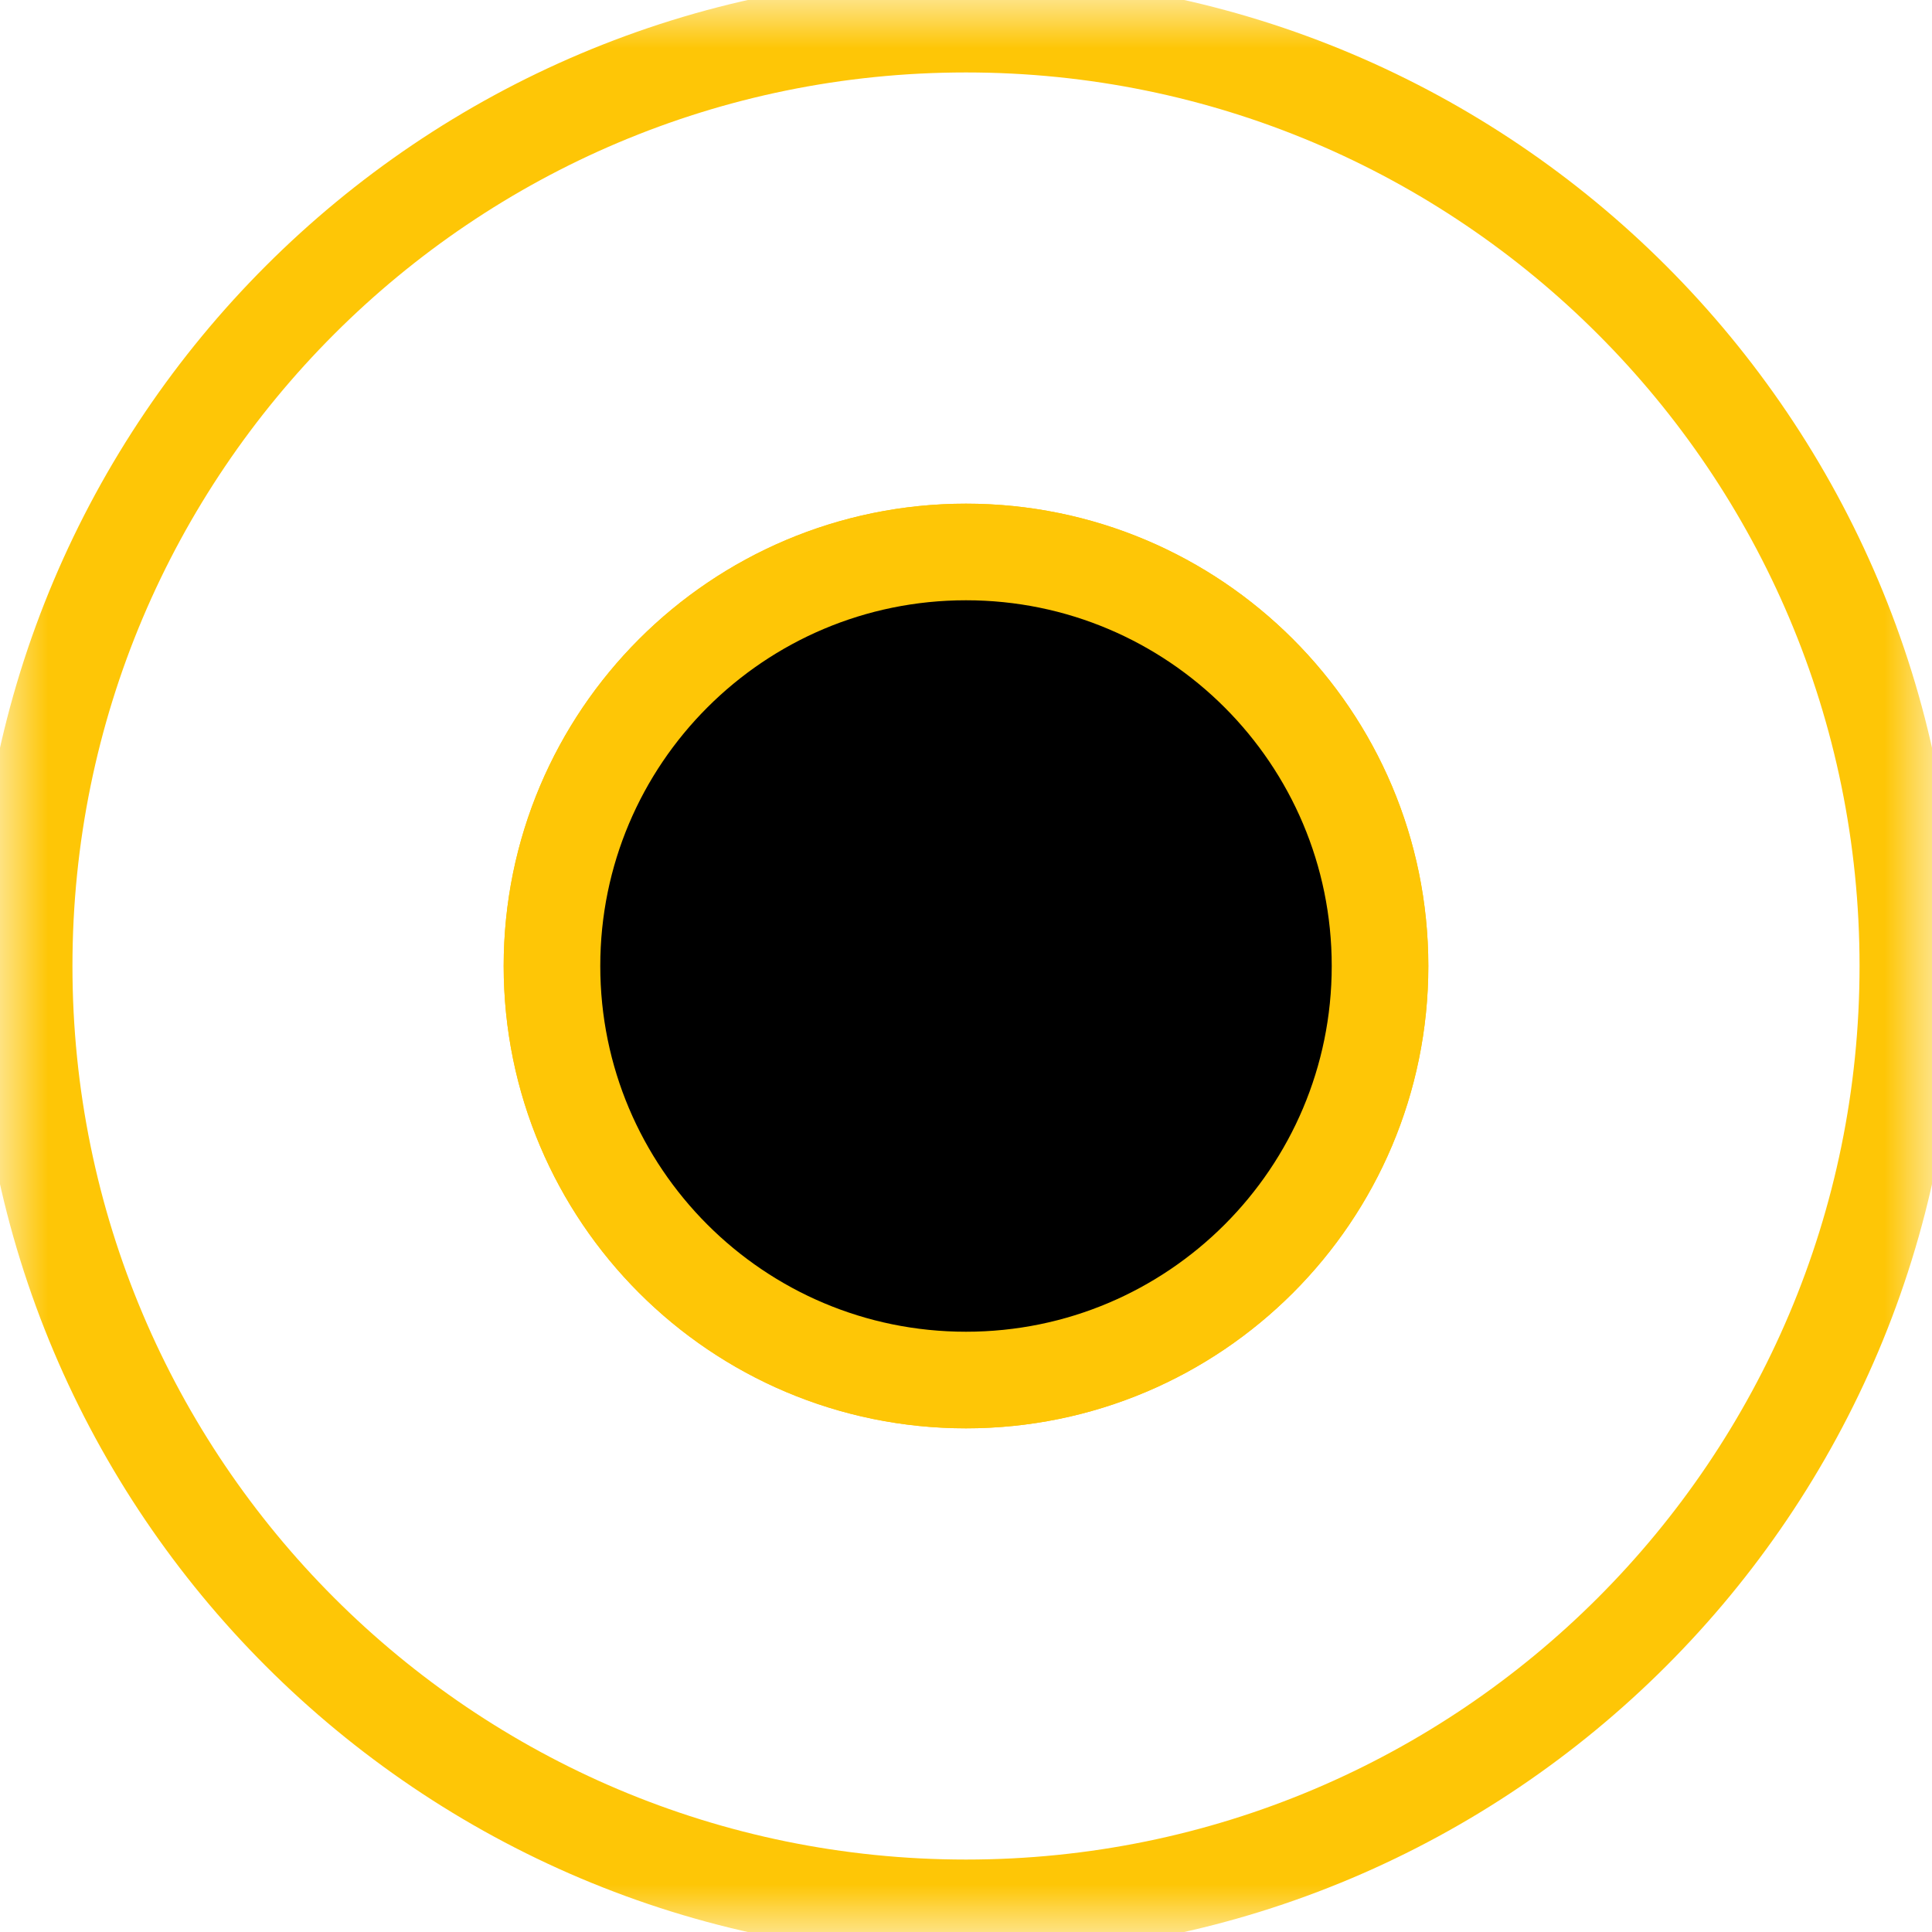 <?xml version="1.0" encoding="UTF-8"?> <svg xmlns="http://www.w3.org/2000/svg" viewBox="0 0 20.00 20.00" data-guides="{&quot;vertical&quot;:[],&quot;horizontal&quot;:[]}"><defs><linearGradient id="tSvgGradient14fdde96a2" x1="15.592" x2="14.347" y1="4.523" y2="14.997" fill="rgb(0, 0, 0)" gradientUnits="userSpaceOnUse" gradientTransform=""><stop offset="0" stop-color="hsl(0,100%,61.57%)" stop-opacity="1" transform="translate(-6012, -4826)"></stop><stop offset="1" stop-color="hsl(0,100%,44.51%)" stop-opacity="1" transform="translate(-6012, -4826)"></stop></linearGradient><linearGradient id="tSvgGradient13131d5442d" x1="15.592" x2="14.347" y1="4.523" y2="14.997" fill="rgb(0, 0, 0)" gradientUnits="userSpaceOnUse" gradientTransform=""><stop offset="1" stop-color="hsl(46.44,99.2%,50.98%)" stop-opacity="1" transform="translate(-6012, -4826)"></stop><stop offset="1" stop-color="hsl(0,100%,44.51%)" stop-opacity="1" transform="translate(-6012, -4826)"></stop></linearGradient></defs><mask x="-0" y="-0" width="20" height="20" data-from-defs="true" maskUnits="userSpaceOnUse" maskContentUnits="userSpaceOnUse" id="tSvg74b6ba3aa1"><path fill="white" stroke="#fec606" fill-opacity="1" stroke-width="1" stroke-opacity="1" width="19" height="19" id="tSvg84596122db" title="Rectangle 1" d="M0 0C6.667 0 13.333 0 20 0C20 6.667 20 13.333 20 20C13.333 20 6.667 20 0 20C0 13.333 0 6.667 0 0Z" style="transform-origin: -30050px -24120px;"></path></mask><path fill="url(#tSvgGradient14fdde96a2)" stroke="#fec606" fill-opacity="1" stroke-width="1" stroke-opacity="1" mask="url(#tSvg74b6ba3aa1)" id="tSvge11c5f43e0" title="Path 1" d="M10 14.286C12.367 14.286 14.286 12.367 14.286 10C14.286 7.633 12.367 5.714 10 5.714C7.633 5.714 5.714 7.633 5.714 10C5.714 12.367 7.633 14.286 10 14.286Z"></path><path fill="url(#tSvgGradient13131d5442d)" stroke="#fec606" fill-opacity="1" stroke-width="1" stroke-opacity="1" mask="url(#tSvg74b6ba3aa1)" id="tSvg11a7d04c015" title="Path 2" d="M10 14.286C12.367 14.286 14.286 12.367 14.286 10C14.286 7.633 12.367 5.714 10 5.714C7.633 5.714 5.714 7.633 5.714 10C5.714 12.367 7.633 14.286 10 14.286Z"></path><path fill="none" stroke="#fec606" fill-opacity="1" stroke-width="1" stroke-opacity="1" mask="url(#tSvg74b6ba3aa1)" id="tSvg5a62f5849b" title="Path 3" d="M10 19.75C15.385 19.75 19.75 15.384 19.75 10C19.75 4.615 15.385 0.25 10 0.25C4.615 0.25 0.25 4.615 0.25 10C0.25 15.384 4.615 19.75 10 19.75Z"></path></svg> 